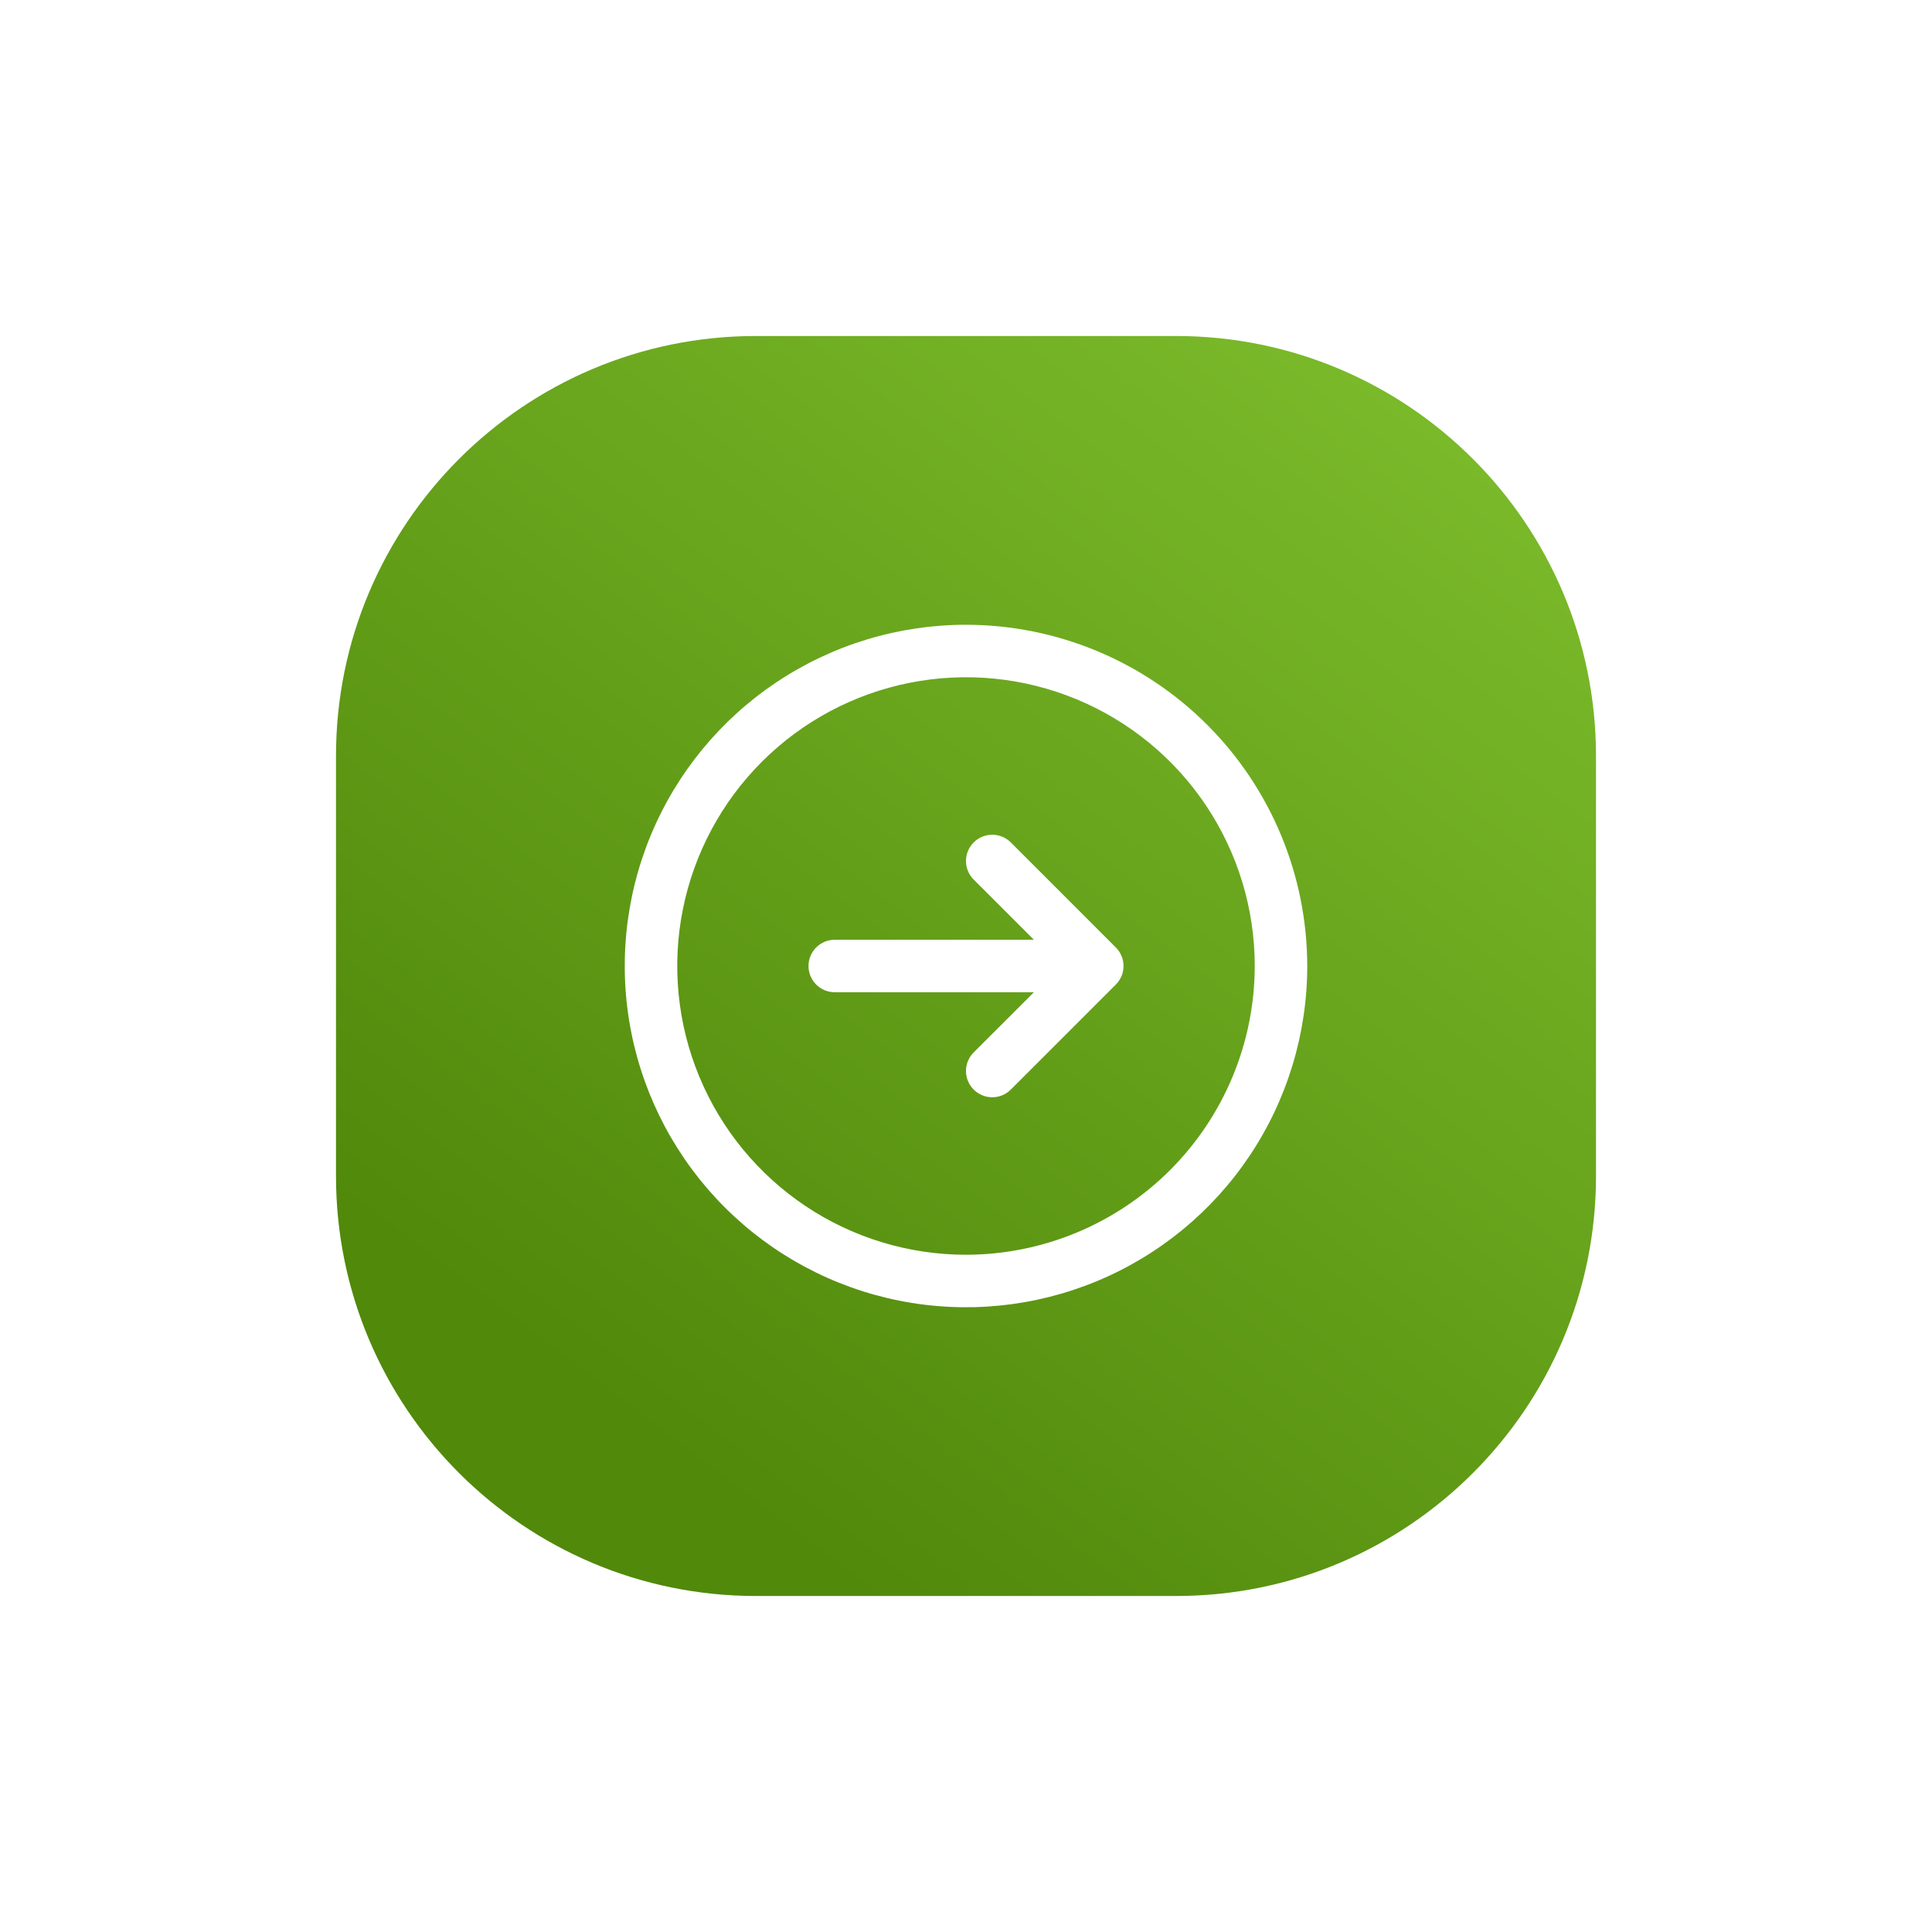 <?xml version="1.0" encoding="UTF-8"?> <svg xmlns="http://www.w3.org/2000/svg" width="92" height="92" viewBox="0 0 92 92" fill="none"> <g filter="url(#filter0_d_502_2577)"> <path d="M16 28C16 16.954 24.954 8 36 8H56C67.046 8 76 16.954 76 28V48C76 59.046 67.046 68 56 68H36C24.954 68 16 59.046 16 48V28Z" fill="url(#paint0_linear_502_2577)"></path> <path d="M46 21.75C42.786 21.75 39.644 22.703 36.972 24.489C34.3 26.274 32.217 28.812 30.987 31.781C29.757 34.751 29.435 38.018 30.062 41.17C30.689 44.322 32.237 47.218 34.51 49.49C36.782 51.763 39.678 53.311 42.83 53.938C45.982 54.565 49.249 54.243 52.219 53.013C55.188 51.783 57.726 49.7 59.511 47.028C61.297 44.356 62.25 41.214 62.25 38C62.245 33.692 60.532 29.561 57.486 26.515C54.439 23.468 50.308 21.755 46 21.75ZM46 51.75C43.281 51.75 40.622 50.944 38.361 49.433C36.1 47.922 34.337 45.774 33.297 43.262C32.256 40.749 31.984 37.985 32.514 35.318C33.045 32.65 34.354 30.2 36.277 28.277C38.2 26.354 40.65 25.045 43.318 24.514C45.985 23.984 48.749 24.256 51.262 25.297C53.774 26.337 55.922 28.1 57.433 30.361C58.944 32.622 59.75 35.281 59.75 38C59.746 41.645 58.296 45.14 55.718 47.718C53.14 50.296 49.645 51.746 46 51.75ZM53.134 37.116C53.251 37.232 53.343 37.37 53.406 37.521C53.469 37.673 53.501 37.836 53.501 38C53.501 38.164 53.469 38.327 53.406 38.479C53.343 38.63 53.251 38.768 53.134 38.884L48.134 43.884C47.9 44.119 47.582 44.251 47.25 44.251C46.918 44.251 46.6 44.119 46.366 43.884C46.131 43.65 45.999 43.332 45.999 43C45.999 42.668 46.131 42.35 46.366 42.116L49.233 39.25H39.75C39.419 39.25 39.1 39.118 38.866 38.884C38.632 38.65 38.5 38.331 38.5 38C38.5 37.669 38.632 37.35 38.866 37.116C39.1 36.882 39.419 36.75 39.75 36.75H49.233L46.366 33.884C46.131 33.65 45.999 33.332 45.999 33C45.999 32.668 46.131 32.35 46.366 32.116C46.6 31.881 46.918 31.749 47.25 31.749C47.582 31.749 47.9 31.881 48.134 32.116L53.134 37.116Z" fill="white"></path> </g> <defs> <filter id="filter0_d_502_2577" x="0" y="0" width="92" height="92" filterUnits="userSpaceOnUse" color-interpolation-filters="sRGB"> <feFlood flood-opacity="0" result="BackgroundImageFix"></feFlood> <feColorMatrix in="SourceAlpha" type="matrix" values="0 0 0 0 0 0 0 0 0 0 0 0 0 0 0 0 0 0 127 0" result="hardAlpha"></feColorMatrix> <feOffset dy="8"></feOffset> <feGaussianBlur stdDeviation="8"></feGaussianBlur> <feComposite in2="hardAlpha" operator="out"></feComposite> <feColorMatrix type="matrix" values="0 0 0 0 0 0 0 0 0 0 0 0 0 0 0 0 0 0 0.08 0"></feColorMatrix> <feBlend mode="normal" in2="BackgroundImageFix" result="effect1_dropShadow_502_2577"></feBlend> <feBlend mode="normal" in="SourceGraphic" in2="effect1_dropShadow_502_2577" result="shape"></feBlend> </filter> <linearGradient id="paint0_linear_502_2577" x1="27.314" y1="57.8" x2="67.952" y2="4.21" gradientUnits="userSpaceOnUse"> <stop stop-color="#51890B"></stop> <stop offset="1" stop-color="#7EBE2D"></stop> </linearGradient> </defs> </svg> 